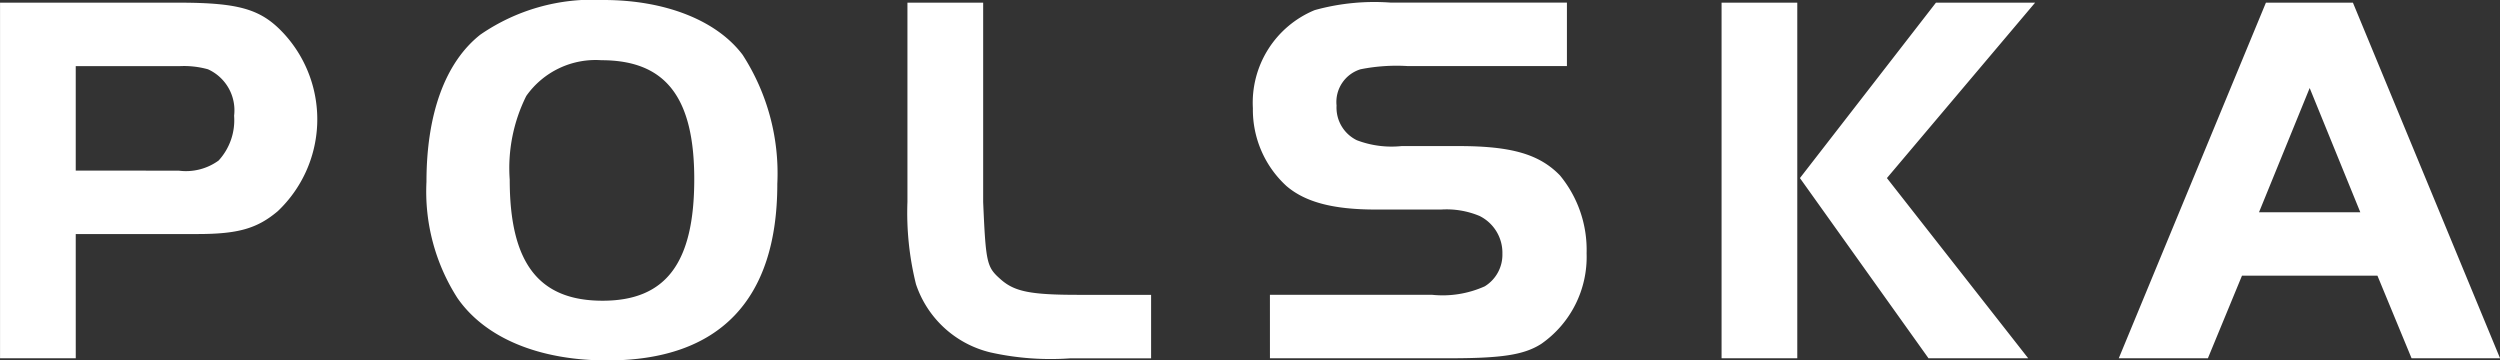 <svg xmlns="http://www.w3.org/2000/svg" width="139.999" height="20.184" viewBox="0 0 139.999 20.184"><rect x="0" y="0" width="139.999" height="20.184" fill="#333333" stroke="none"/><defs><style>.a{fill:#fff;}</style></defs><path class="a" d="M388.1,226.377h6.808c2.27,0,3.345-.3,4.508-1.282a7.088,7.088,0,0,0,.419-9.854c-1.314-1.464-2.539-1.821-6.031-1.821h-9.943v19.915h4.24Zm0-3.552v-5.852h5.852a5.025,5.025,0,0,1,1.553.178,2.52,2.52,0,0,1,1.464,2.6,3.341,3.341,0,0,1-.867,2.509,3.113,3.113,0,0,1-2.238.567Zm29.558-9.554a11.076,11.076,0,0,0-6.9,1.94c-1.97,1.553-3.017,4.449-3.017,8.24a11.048,11.048,0,0,0,1.733,6.509c1.553,2.24,4.569,3.495,8.39,3.495,6.27,0,9.524-3.374,9.524-9.884a12.228,12.228,0,0,0-1.94-7.227C423.986,214.4,421.09,213.271,417.656,213.271Zm-.121,3.372c3.584,0,5.2,2.061,5.2,6.66,0,4.688-1.582,6.808-5.134,6.808-3.584,0-5.2-2.12-5.2-6.778a9.048,9.048,0,0,1,.927-4.688A4.75,4.75,0,0,1,417.536,216.643Zm17.138-3.224v11.166a16.584,16.584,0,0,0,.478,4.6,5.828,5.828,0,0,0,4.18,3.823,15.483,15.483,0,0,0,4.479.328h4.508v-3.554h-4.06c-2.687,0-3.584-.178-4.36-.865s-.836-.865-.984-4.33V213.419Zm20.3,19.915h10c2.955,0,4.21-.18,5.194-.806a5.929,5.929,0,0,0,2.539-5.075,6.553,6.553,0,0,0-1.493-4.36c-1.164-1.2-2.746-1.642-5.672-1.642h-3.194a5.458,5.458,0,0,1-2.509-.328,2.029,2.029,0,0,1-1.134-1.942,1.915,1.915,0,0,1,1.343-2.031,10.315,10.315,0,0,1,2.657-.178h8.9v-3.554h-9.852a12.488,12.488,0,0,0-4.271.419,5.608,5.608,0,0,0-3.463,5.494,5.789,5.789,0,0,0,1.881,4.358c1.045.895,2.6,1.316,4.986,1.316h3.673a4.8,4.8,0,0,1,2.149.358,2.3,2.3,0,0,1,1.284,2.12,2.078,2.078,0,0,1-.986,1.821,5.758,5.758,0,0,1-2.955.476h-9.078Zm29.531-19.915h-4.24v19.915h4.24Zm.148,9.824,7.2,10.091h5.583l-7.912-10.091,8.3-9.824h-5.553Zm17.855,10.091H507.5l1.91-4.627h7.584l1.912,4.627h4.955l-8.24-19.915H510.75ZM513.2,218.2l2.835,6.956h-5.672Z" transform="translate(-383.859 -213.271)"/></svg>